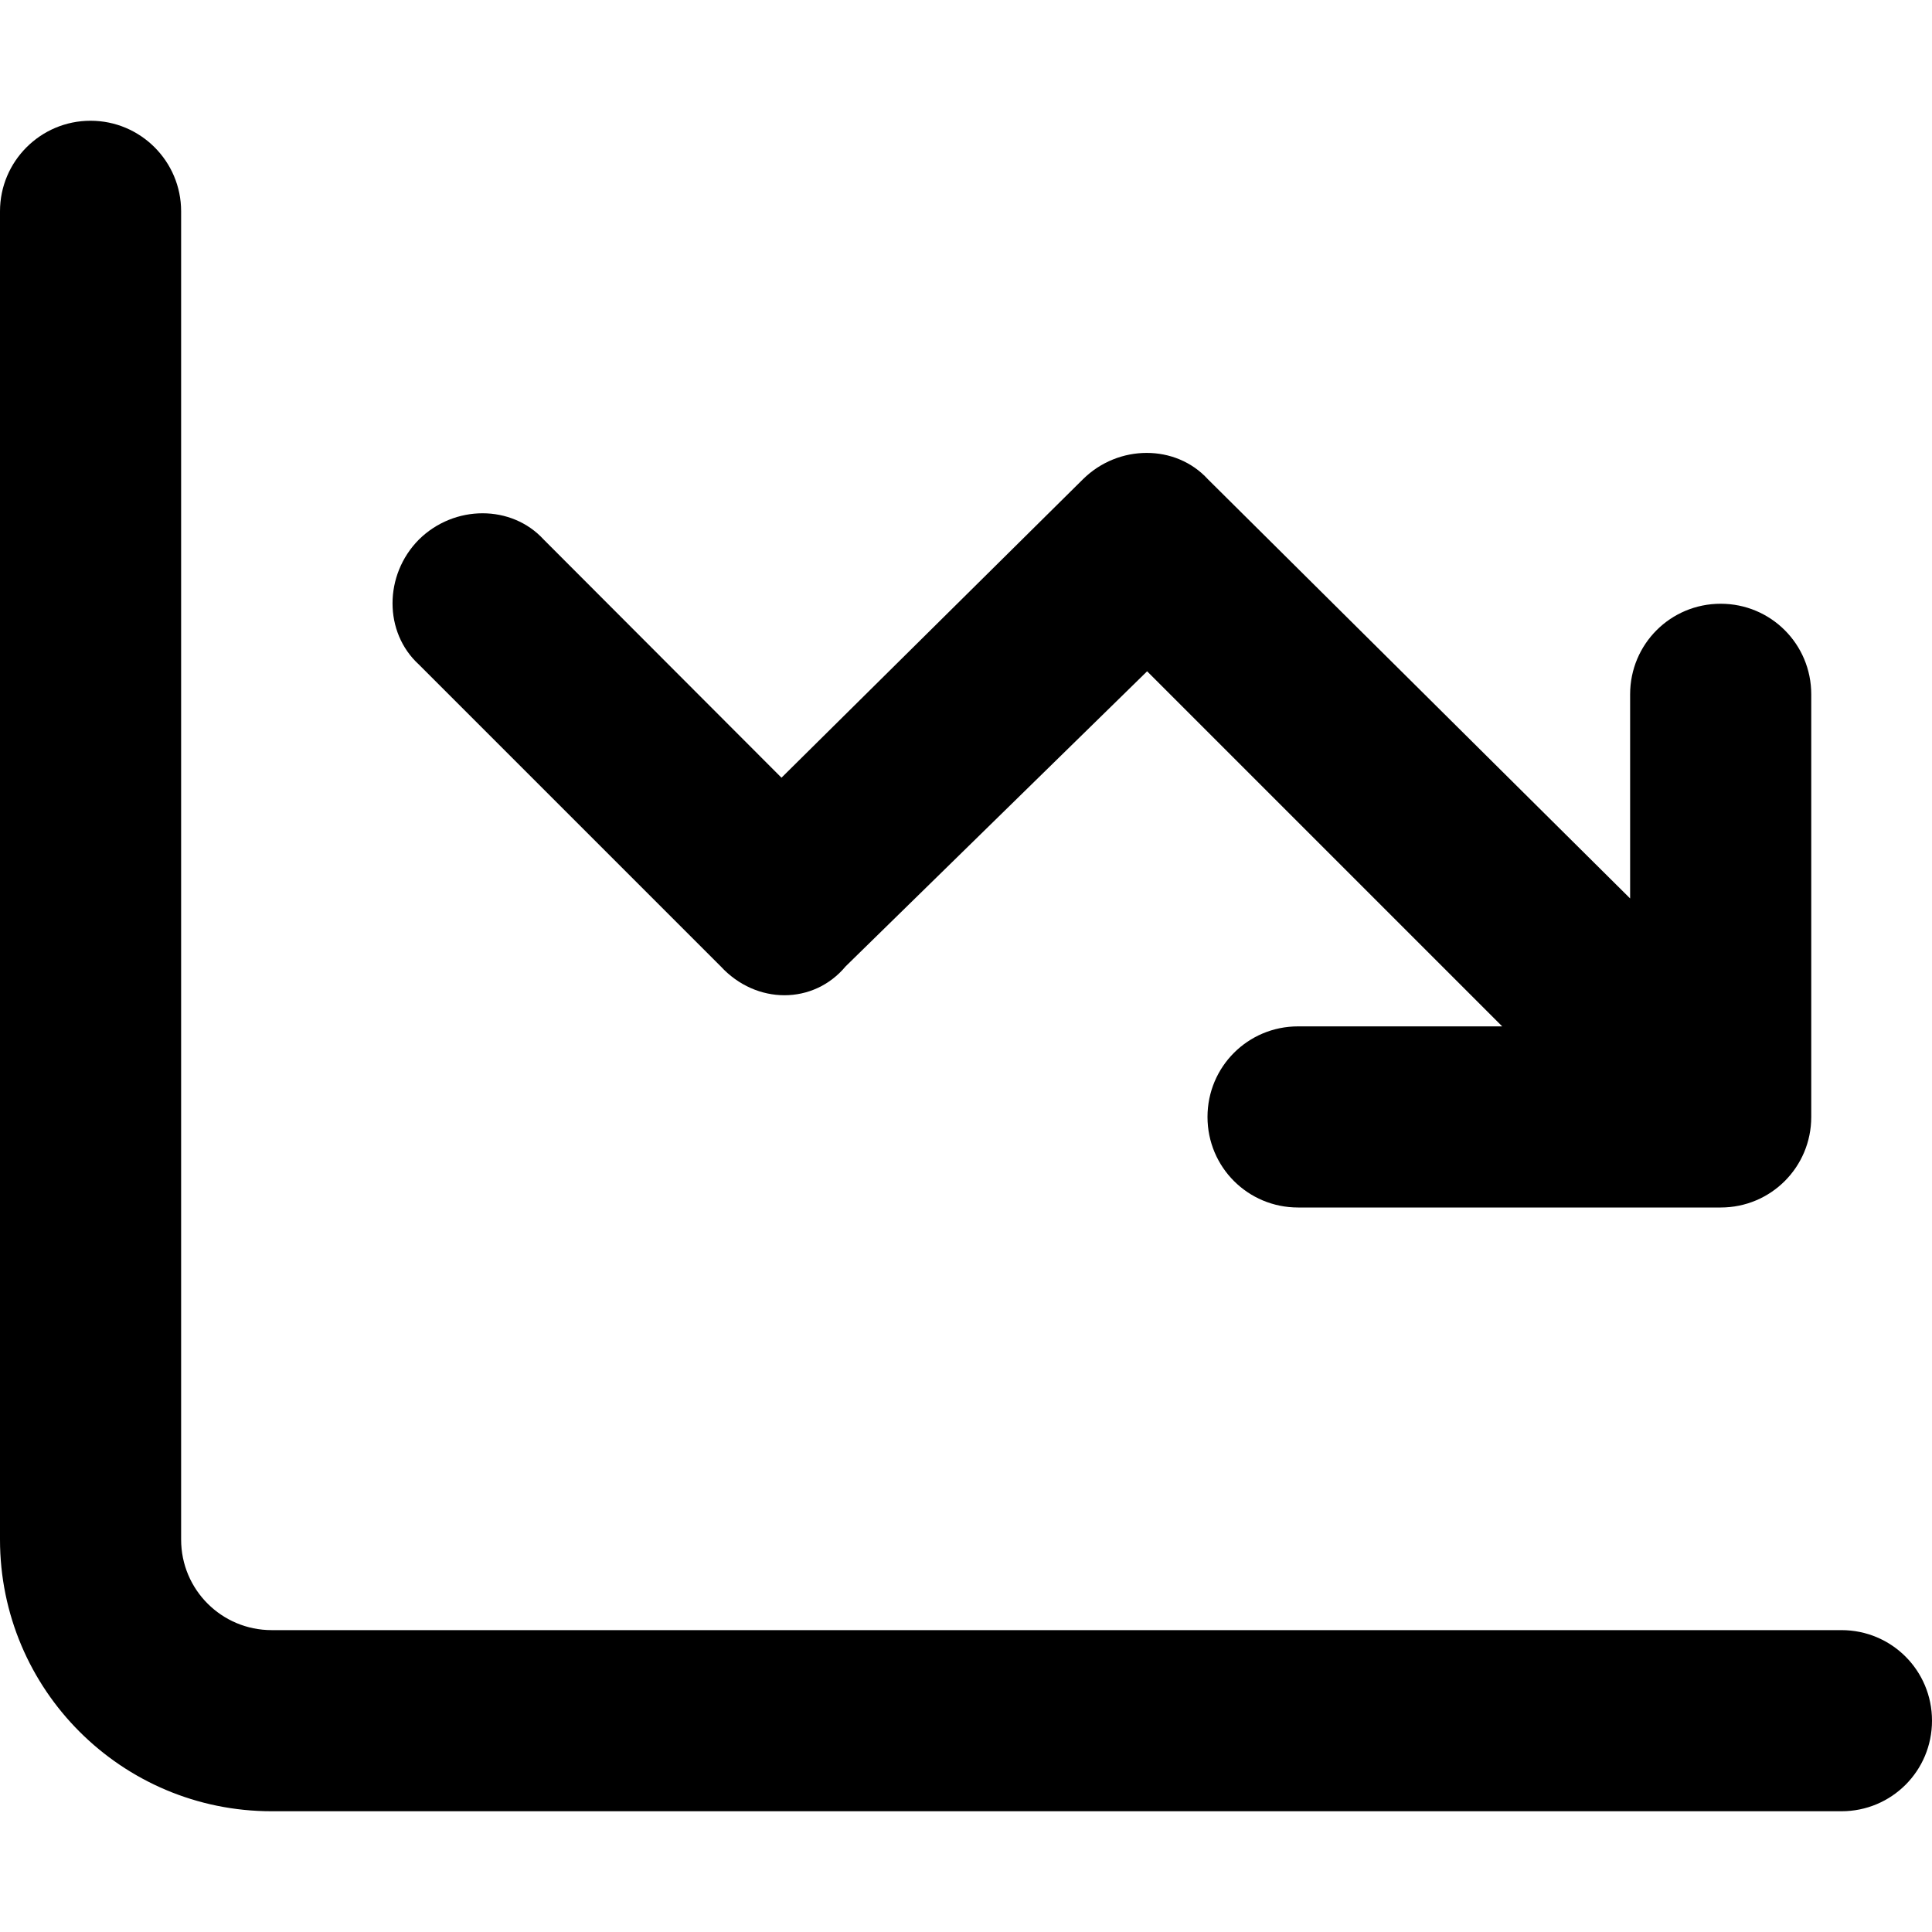 <svg xmlns="http://www.w3.org/2000/svg" viewBox="0 0 512 512"><path d="M48 408C48 421.3 58.75 432 72 432H488C501.3 432 512 442.7 512 456C512 469.3 501.3 480 488 480H72C32.24 480 0 447.8 0 408V56C0 42.75 10.75 32 24 32C37.25 32 48 42.75 48 56V408zM320 296C320 282.7 330.7 272 344 272H398.1L304 177.9L224.1 256.1C215.6 266.3 200.4 266.3 191 256.1L111 176.1C101.7 167.6 101.7 152.4 111 143C120.4 133.7 135.6 133.7 144.1 143L207.1 206.1L287 127C296.4 117.7 311.6 117.7 320.1 127L432 238.1V184C432 170.7 442.7 160 456 160C469.3 160 480 170.7 480 184V296C480 309.3 469.3 320 456 320H344C330.7 320 320 309.3 320 296V296z"/></svg>